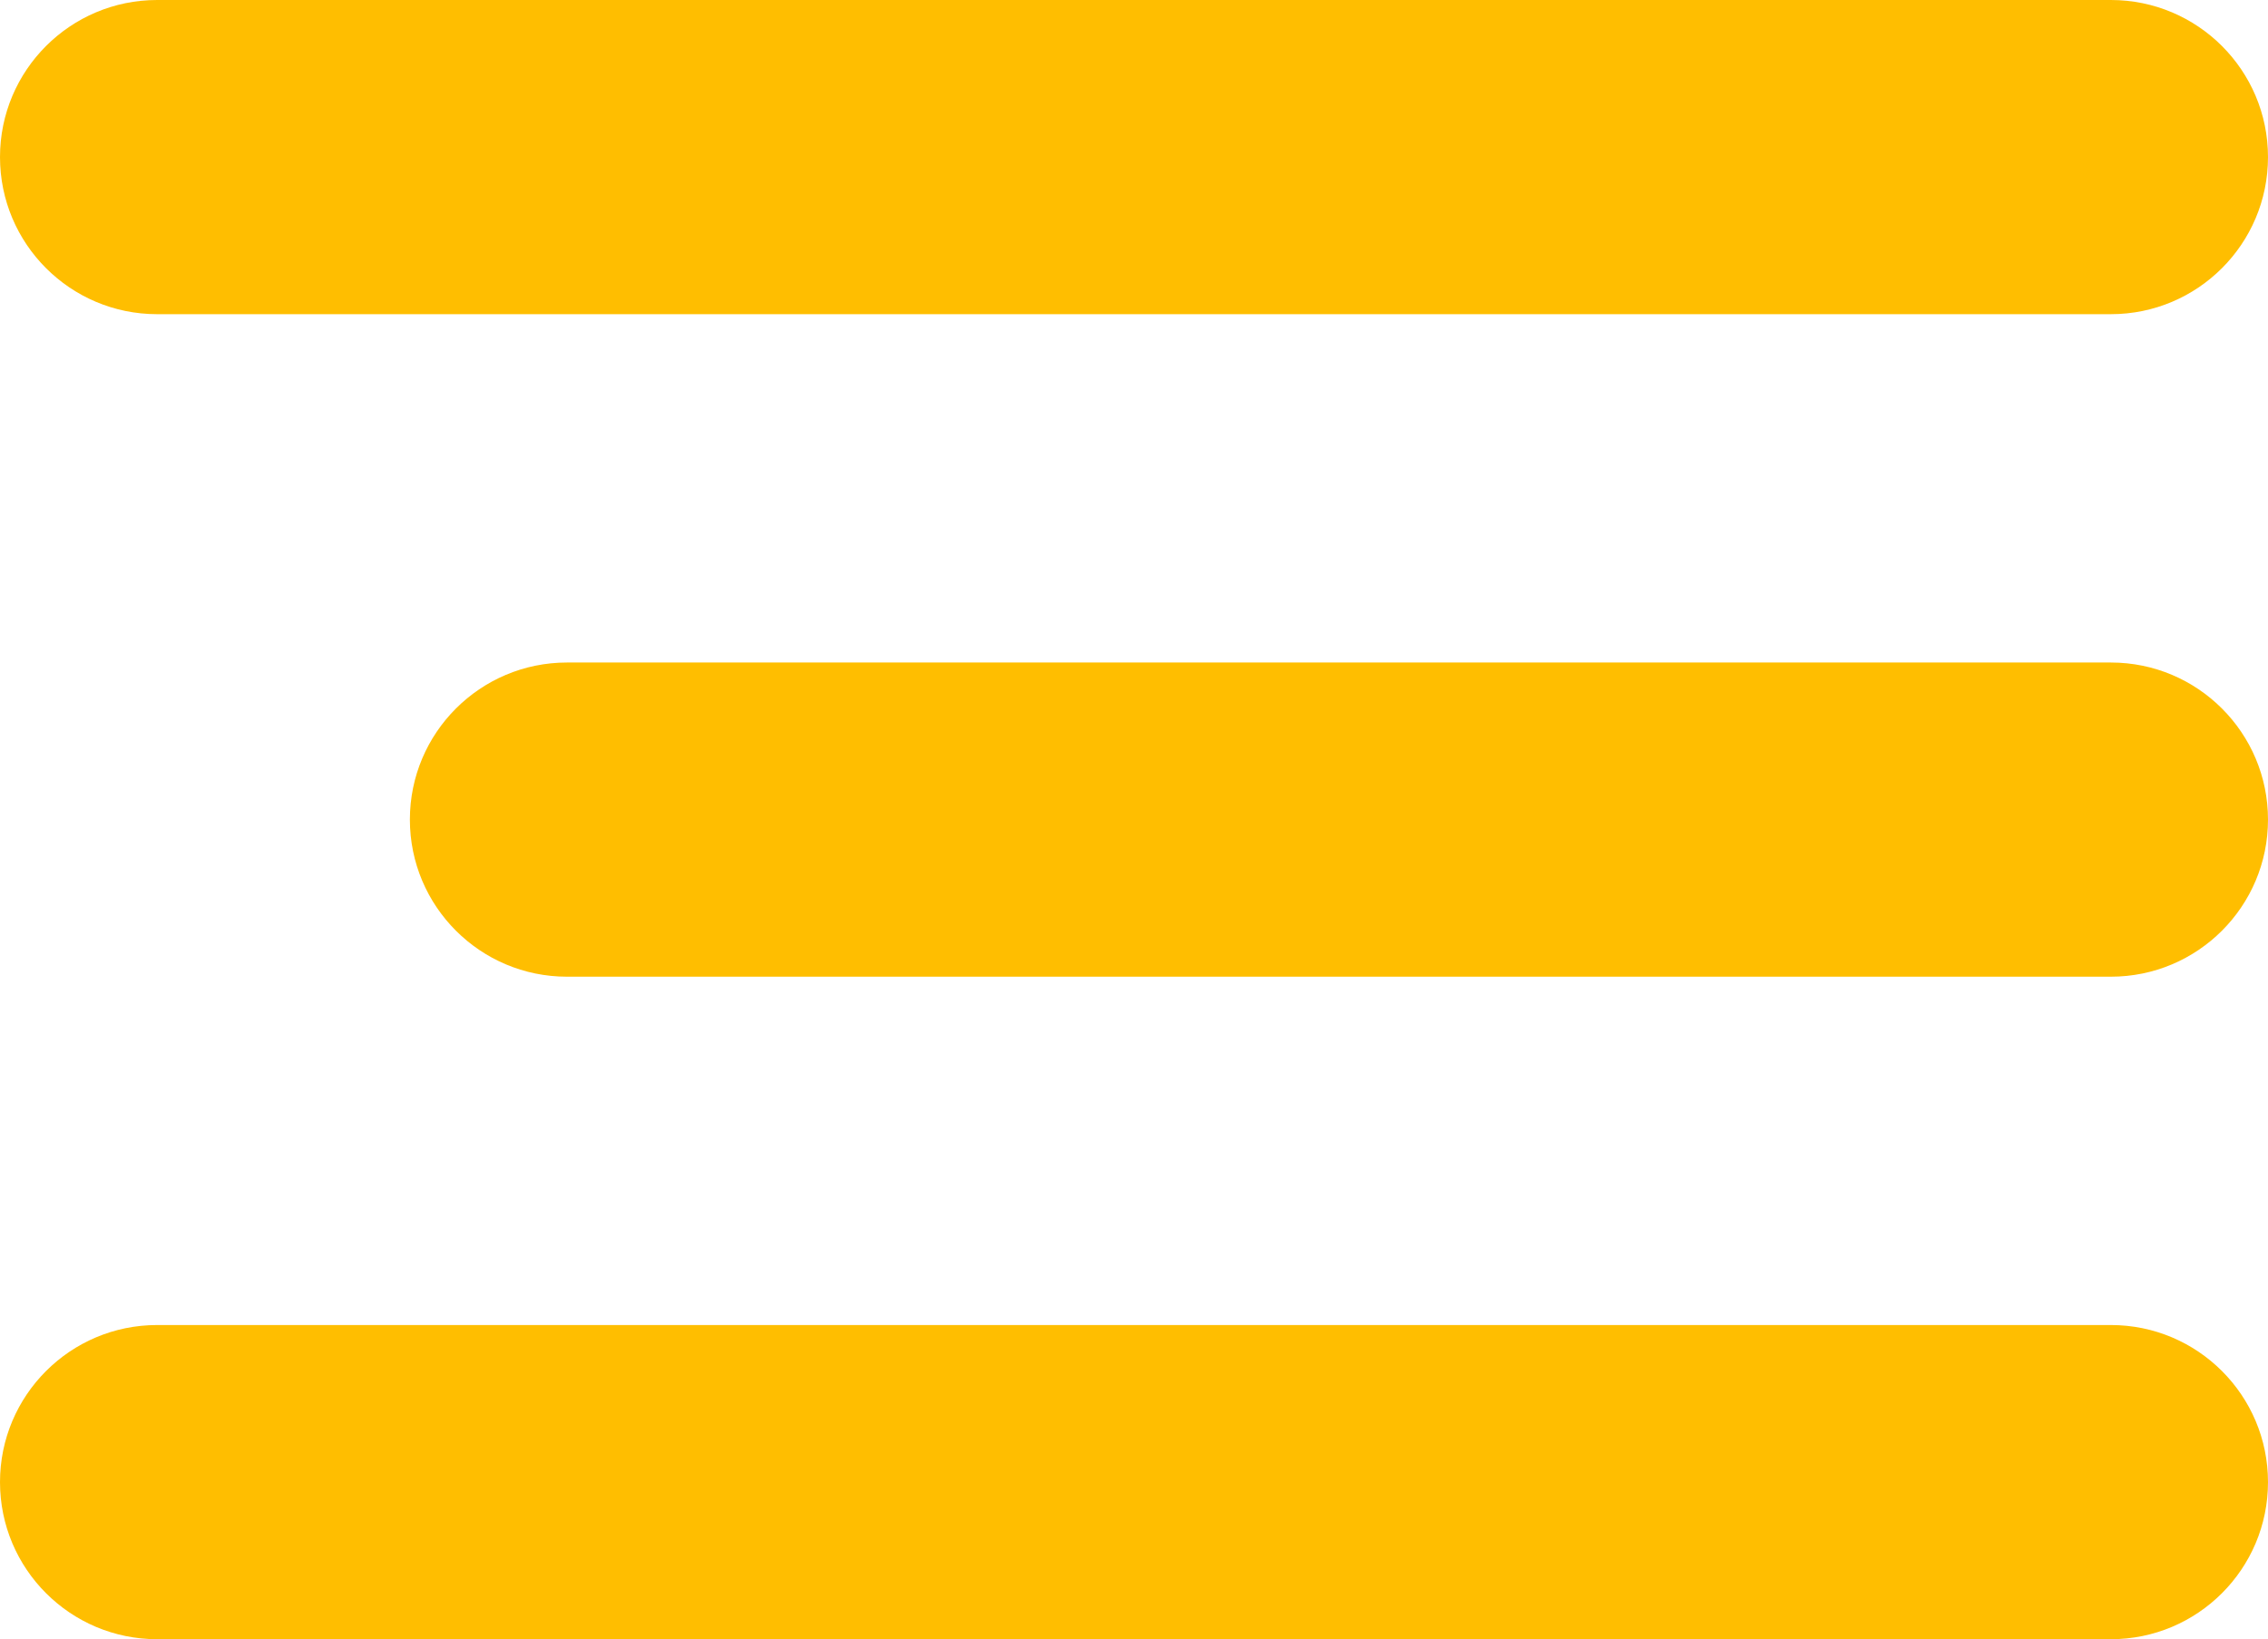 <?xml version="1.0" encoding="UTF-8"?><svg id="Layer_1" xmlns="http://www.w3.org/2000/svg" viewBox="0 0 166 120"><defs><style>.cls-1{fill:#ffbe00;}</style></defs><path class="cls-1" d="m154.5,23H11.5C5.15,23,0,17.85,0,11.5S5.15,0,11.5,0h143c6.35,0,11.5,5.15,11.5,11.5s-5.15,11.5-11.5,11.5Z"/><path class="cls-1" d="m154.5,71.5H41.5c-6.35,0-11.5-5.15-11.5-11.5s5.15-11.5,11.5-11.5h113c6.35,0,11.5,5.15,11.5,11.5s-5.15,11.5-11.5,11.5Z"/><path class="cls-1" d="m154.5,120H11.5c-6.35,0-11.5-5.15-11.5-11.5s5.15-11.5,11.5-11.5h143c6.35,0,11.5,5.15,11.5,11.5s-5.15,11.5-11.5,11.5Z"/></svg>